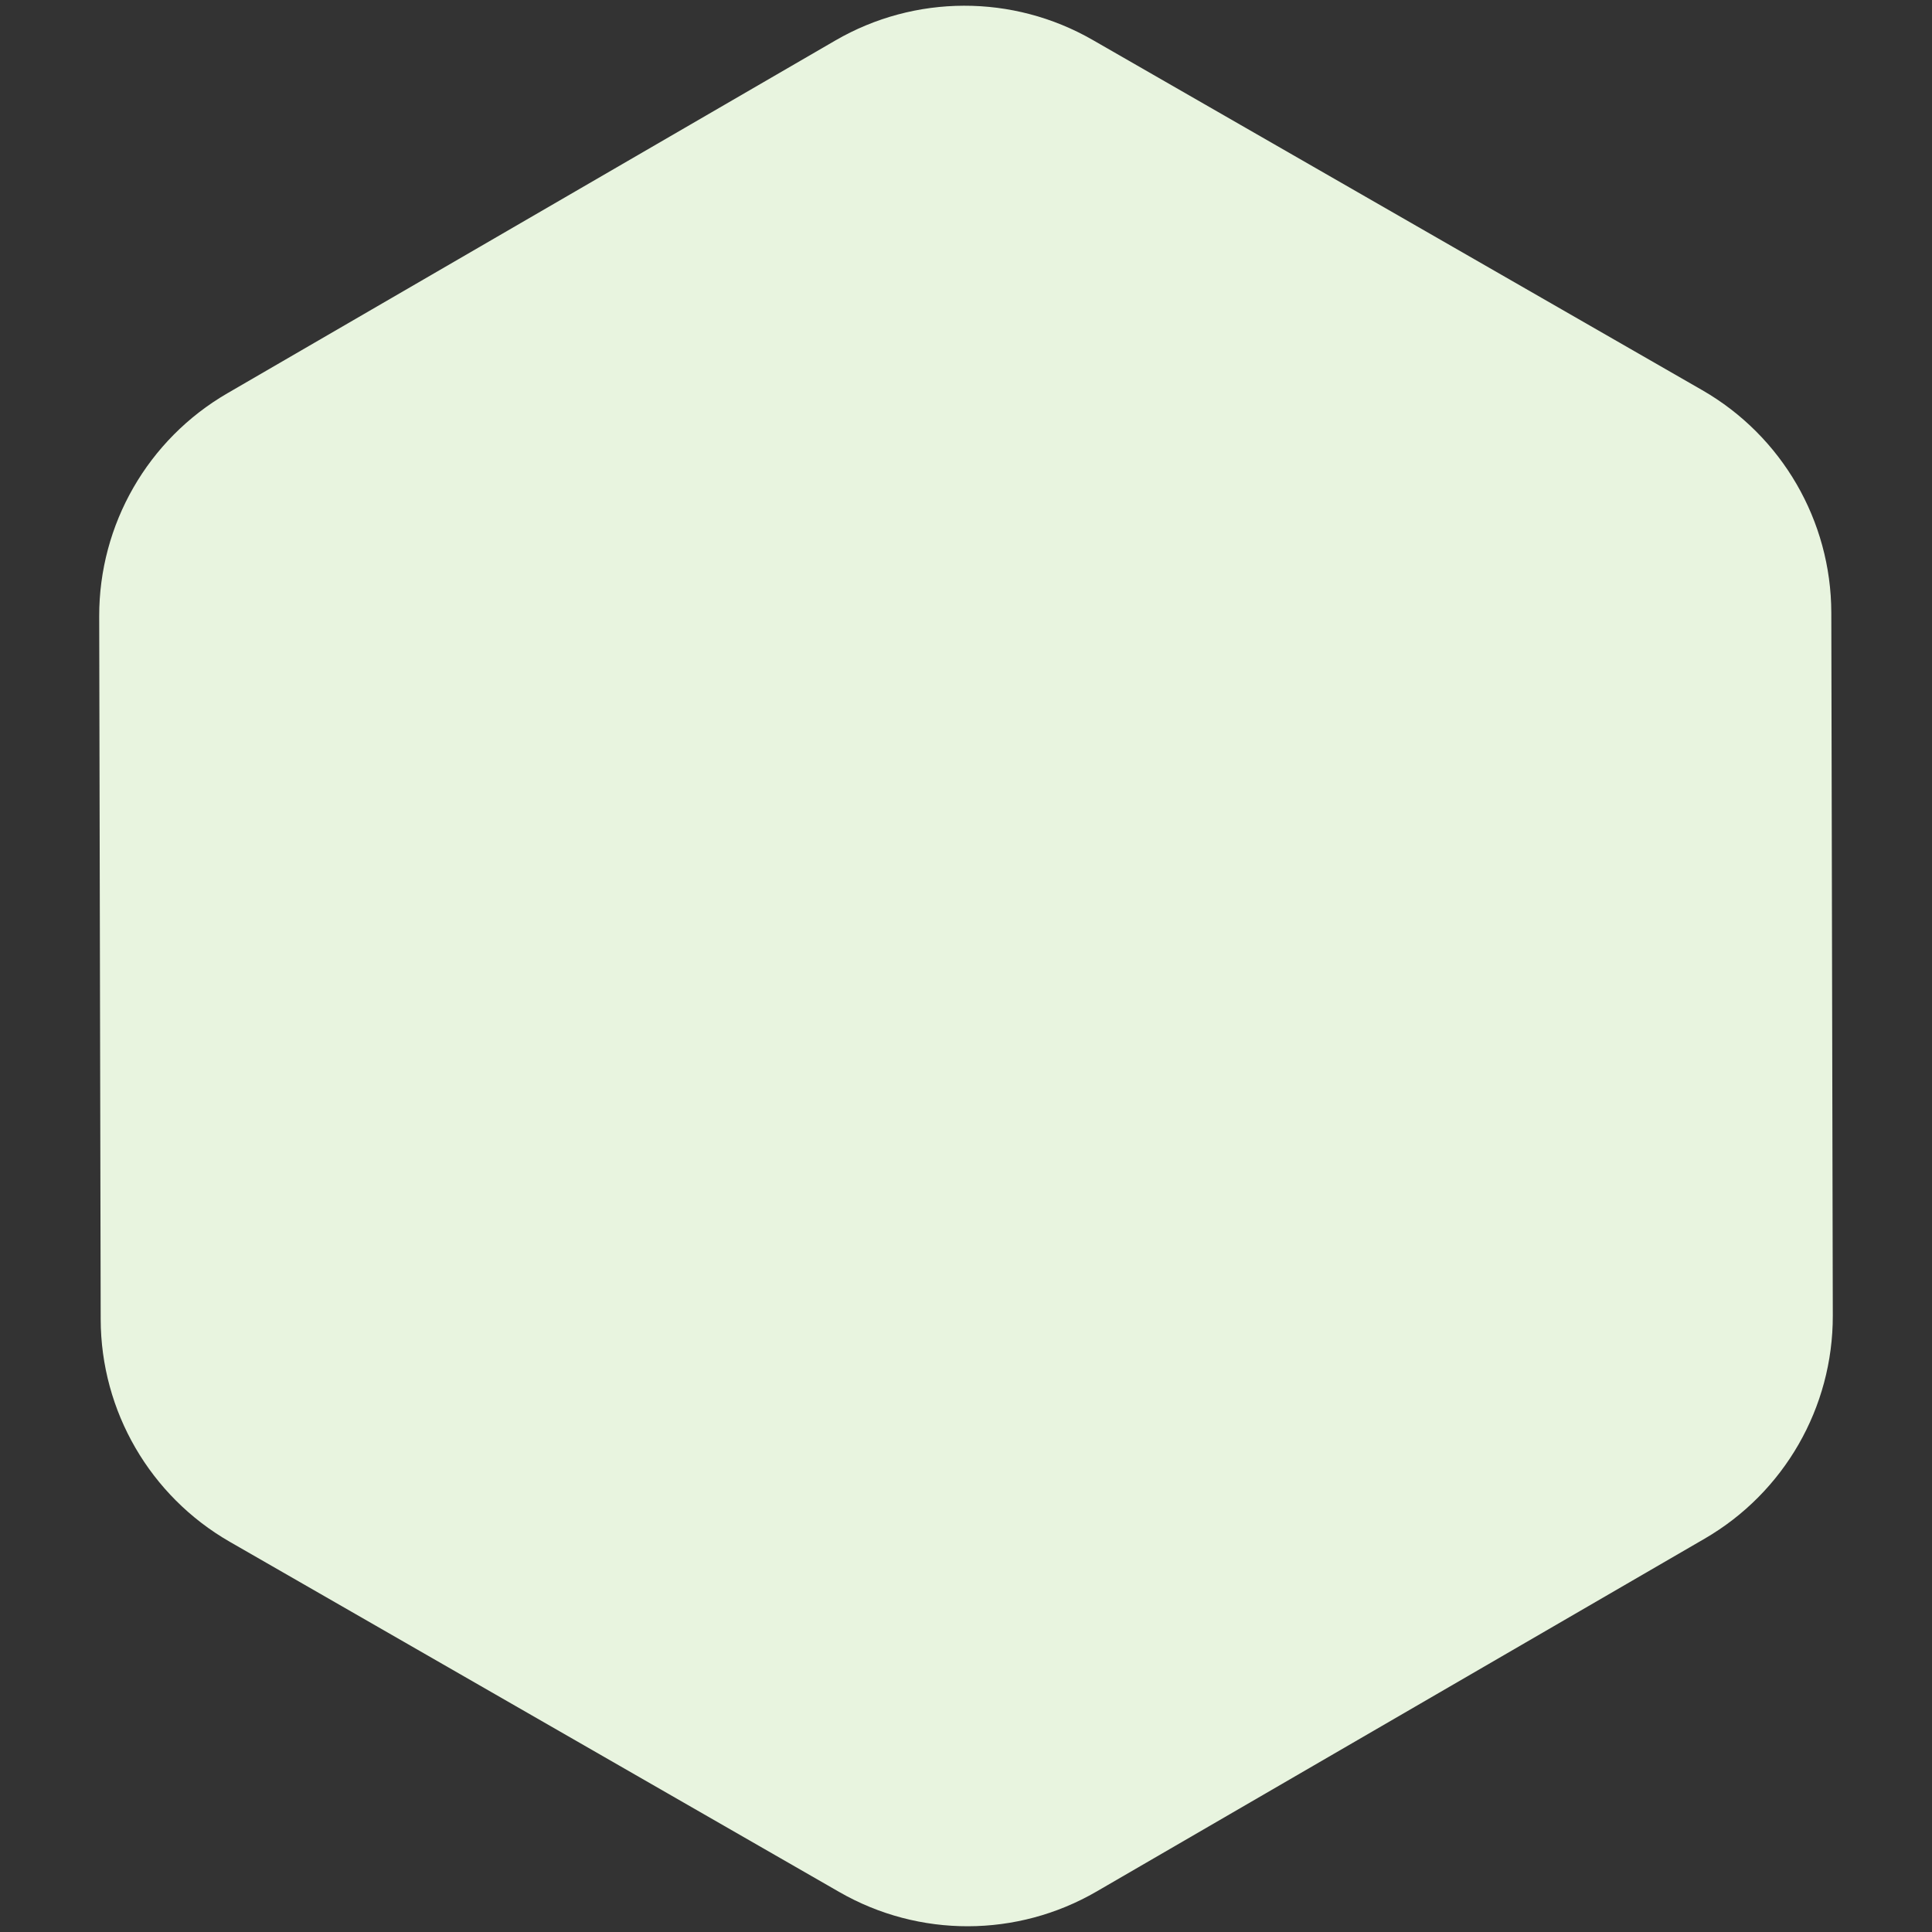 <svg id="et4hexy93dt71" xmlns="http://www.w3.org/2000/svg" xmlns:xlink="http://www.w3.org/1999/xlink" viewBox="0 0 855 855" shape-rendering="geometricPrecision" text-rendering="geometricPrecision"><rect x="0" y="0" width="855" height="855" fill="#333333" stroke="none"/><style><![CDATA[#et4hexy93dt72_tr {animation: et4hexy93dt72_tr__tr 30000ms linear infinite normal forwards}@keyframes et4hexy93dt72_tr__tr { 0% {transform: translate(427.5px,427.497px) rotate(0deg)} 66.667% {transform: translate(427.5px,427.497px) rotate(360deg)} 100% {transform: translate(427.5px,427.497px) rotate(360deg)} }]]></style><g id="et4hexy93dt72_tr" transform="translate(427.5,427.497) rotate(0)"><path id="et4hexy93dt72" d="M44.56,583.87C44.649,624.536,66.427,662.066,101.69,682.32L371.46,837.32C406.719,857.59,450.117,857.498,485.29,837.08L754.4,680.92C789.577,660.518,811.192,622.895,811.1,582.23L810.44,271.12C810.349,230.452,788.572,192.921,753.31,172.66L483.53,17.66C448.269,-2.592,404.885,-2.5,369.71,17.9L100.6,174.06C65.423,194.467,43.808,232.093,43.9,272.76Z" transform="translate(-427.5,-427.497)" fill="rgb(232,244,223)" stroke="none" stroke-width="1"/></g></svg>